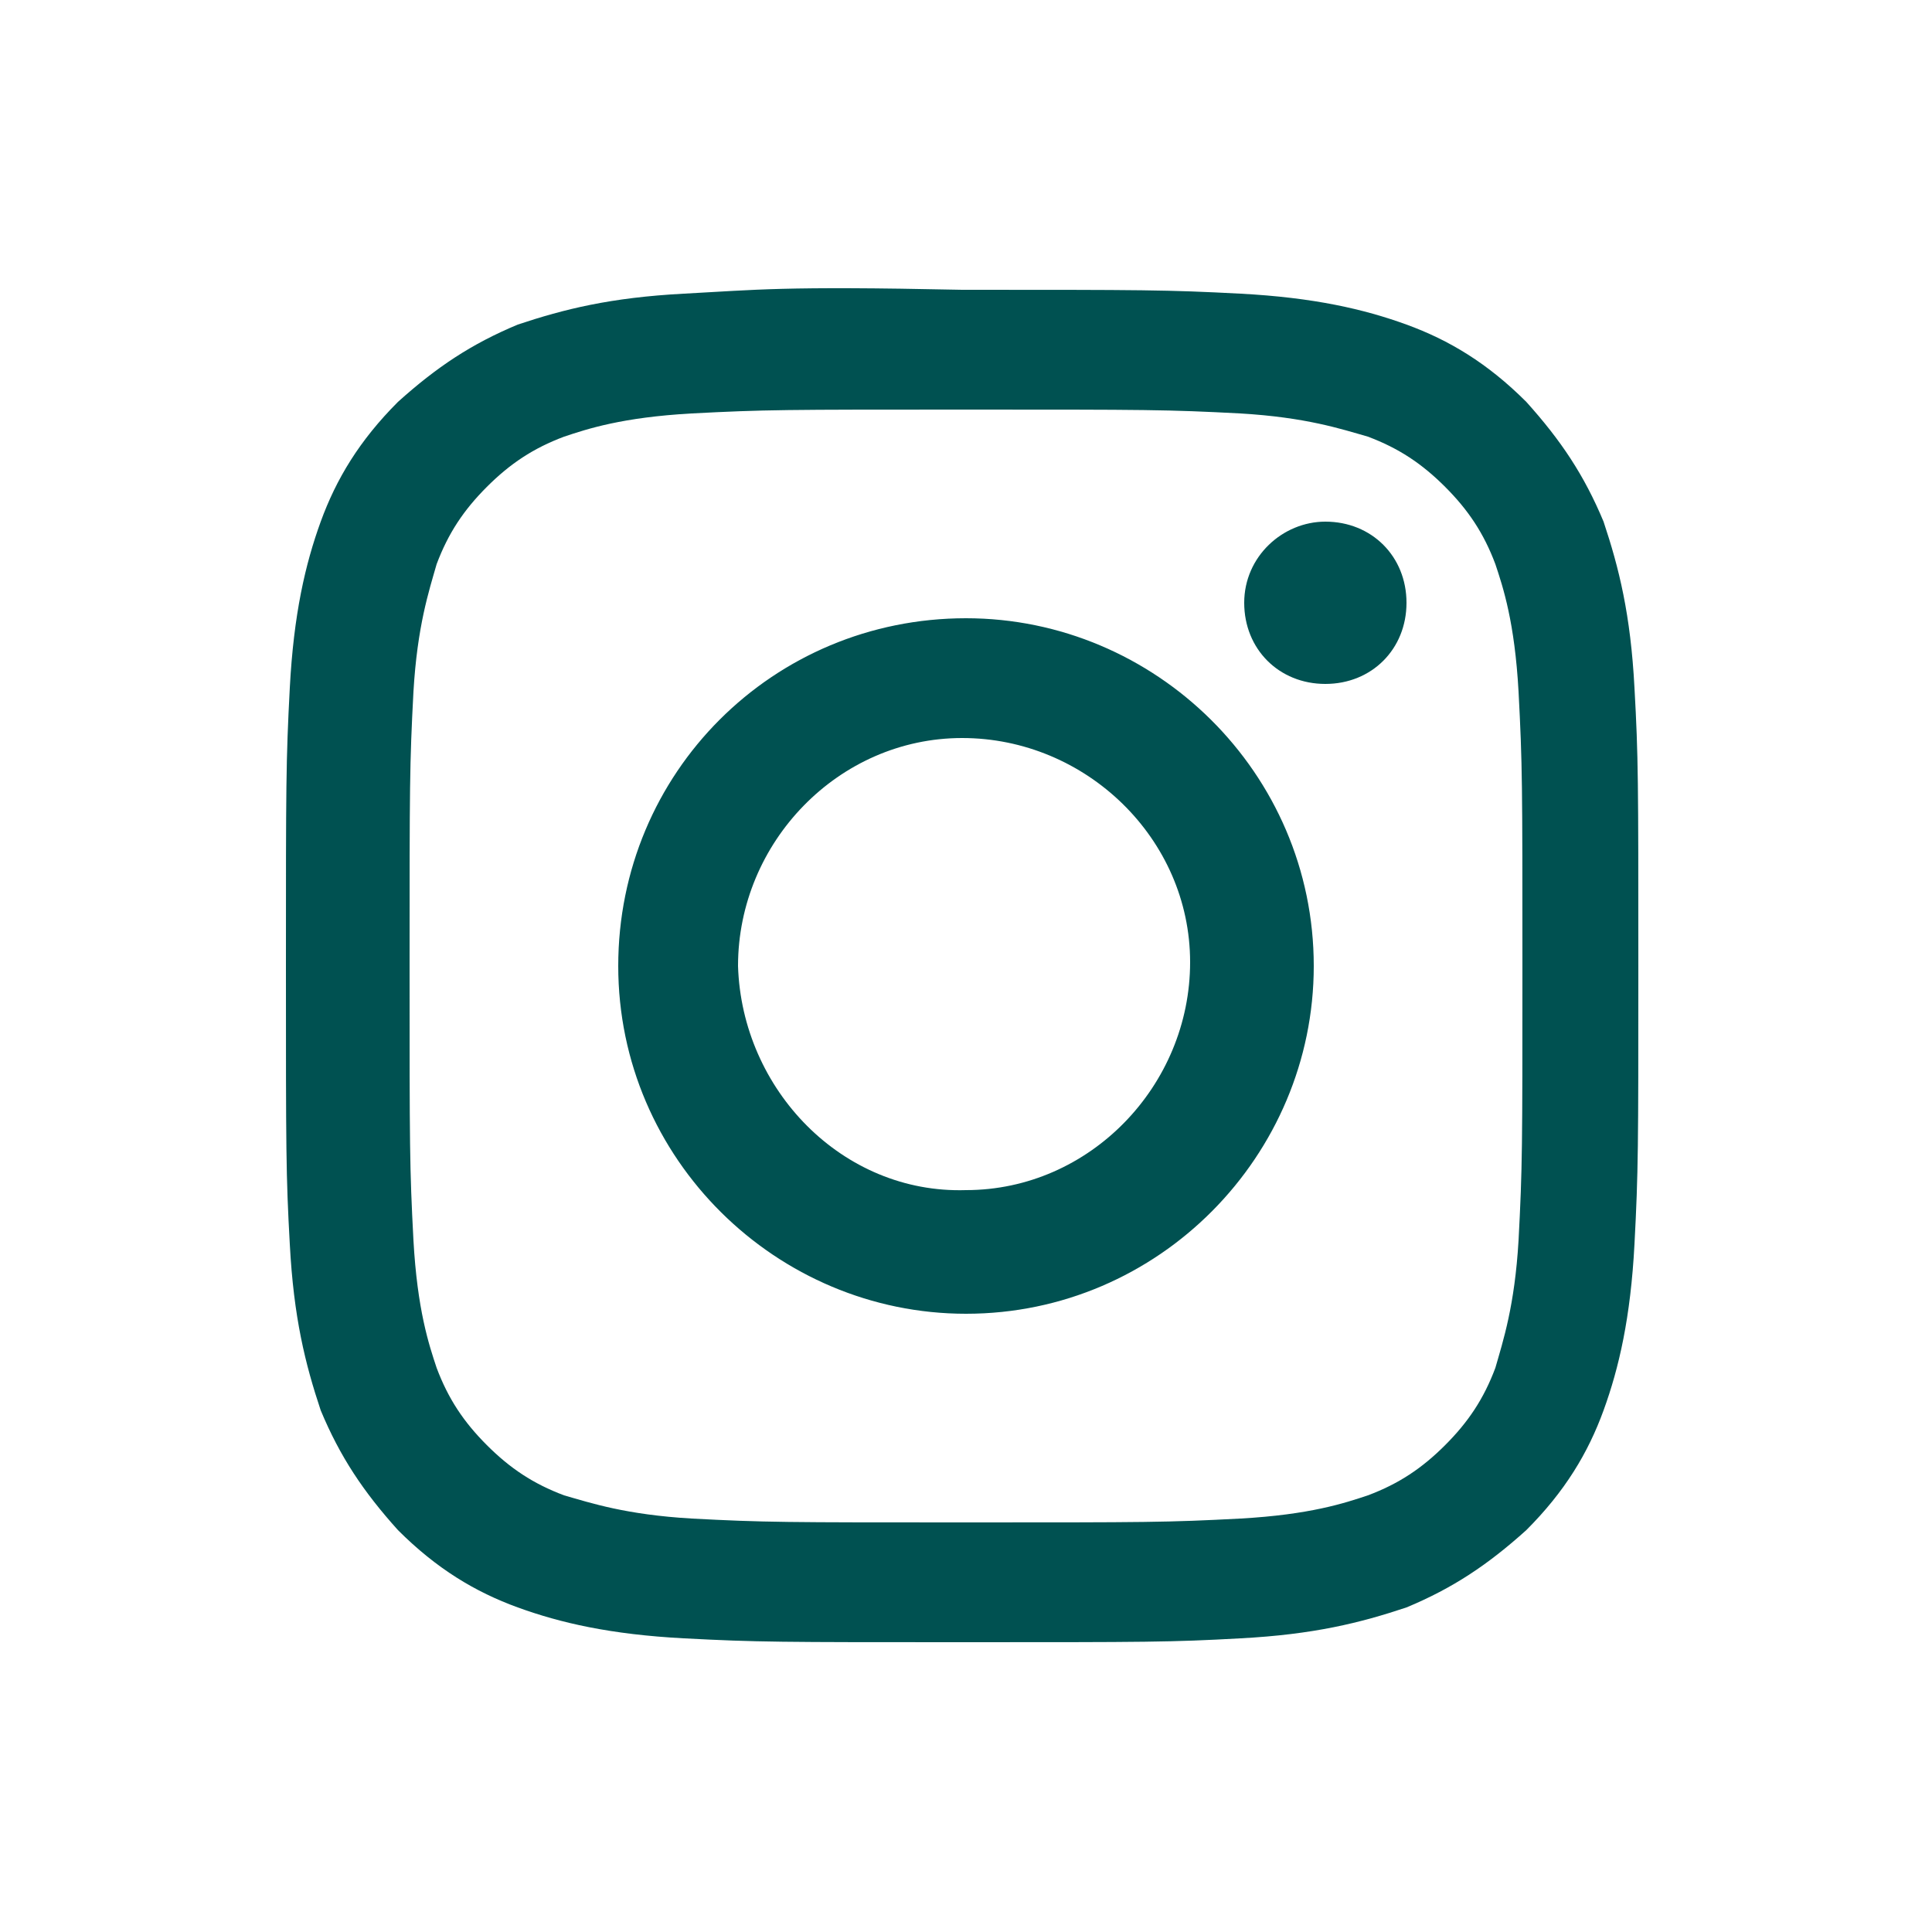 <?xml version="1.0" encoding="utf-8"?>
<!-- Generator: Adobe Illustrator 26.0.2, SVG Export Plug-In . SVG Version: 6.00 Build 0)  -->
<svg version="1.1" id="a" xmlns="http://www.w3.org/2000/svg" xmlns:xlink="http://www.w3.org/1999/xlink" x="0px" y="0px"
	 viewBox="0 0 50 50" style="enable-background:new 0 0 50 50;" xml:space="preserve">
<style type="text/css">
	.st0{fill:none;}
	.st1{fill:#005151;}
</style>
<rect x="0" y="0" class="st0" width="50" height="50"/>
<g>
	<defs>
		<path id="SVGID_1_" d="M17.7,7.6c-1.9,0.1-3.1,0.4-4.3,0.8c-1.2,0.5-2.1,1.1-3.1,2c-1,1-1.6,2-2,3.1c-0.4,1.1-0.7,2.4-0.8,4.3
			c-0.1,1.9-0.1,2.5-0.1,7.2c0,4.8,0,5.4,0.1,7.2c0.1,1.9,0.4,3.1,0.8,4.3c0.5,1.2,1.1,2.1,2,3.1c1,1,2,1.6,3.1,2
			c1.1,0.4,2.4,0.7,4.3,0.8c1.9,0.1,2.5,0.1,7.2,0.1c4.8,0,5.4,0,7.2-0.1c1.9-0.1,3.1-0.4,4.3-0.8c1.2-0.5,2.1-1.1,3.1-2
			c1-1,1.6-2,2-3.1c0.4-1.1,0.7-2.4,0.8-4.3c0.1-1.9,0.1-2.5,0.1-7.2c0-4.8,0-5.4-0.1-7.2c-0.1-1.9-0.4-3.1-0.8-4.3
			c-0.5-1.2-1.1-2.1-2-3.1c-1-1-2-1.6-3.1-2c-1.1-0.4-2.4-0.7-4.3-0.8c-1.9-0.1-2.5-0.1-7.2-0.1C20.2,7.4,19.6,7.5,17.7,7.6
			 M17.9,39.3c-1.7-0.1-2.6-0.4-3.3-0.6c-0.8-0.3-1.4-0.7-2-1.3c-0.6-0.6-1-1.2-1.3-2c-0.2-0.6-0.5-1.5-0.6-3.3
			c-0.1-1.9-0.1-2.4-0.1-7.1c0-4.7,0-5.2,0.1-7.1c0.1-1.7,0.4-2.6,0.6-3.3c0.3-0.8,0.7-1.4,1.3-2c0.6-0.6,1.2-1,2-1.3
			c0.6-0.2,1.5-0.5,3.3-0.6c1.9-0.1,2.4-0.1,7.1-0.1c4.7,0,5.2,0,7.1,0.1c1.7,0.1,2.6,0.4,3.3,0.6c0.8,0.3,1.4,0.7,2,1.3
			c0.6,0.6,1,1.2,1.3,2c0.2,0.6,0.5,1.5,0.6,3.3c0.1,1.9,0.1,2.4,0.1,7.1c0,4.7,0,5.2-0.1,7.1c-0.1,1.7-0.4,2.6-0.6,3.3
			c-0.3,0.8-0.7,1.4-1.3,2c-0.6,0.6-1.2,1-2,1.3c-0.6,0.2-1.5,0.5-3.3,0.6c-1.9,0.1-2.4,0.1-7.1,0.1C20.3,39.4,19.8,39.4,17.9,39.3
			 M32.2,15.6c0,1.2,0.9,2.1,2.1,2.1c1.2,0,2.1-0.9,2.1-2.1c0-1.2-0.9-2.1-2.1-2.1C33.2,13.5,32.2,14.4,32.2,15.6 M16,25
			c0,5,4.1,9,9,9c5,0,9-4.1,9-9c0-5-4.1-9-9-9C20,16,16,20,16,25 M19.1,25c0-3.2,2.6-5.9,5.8-5.9c3.2,0,5.9,2.6,5.9,5.8
			c0,3.2-2.6,5.9-5.8,5.9C21.8,30.9,19.2,28.2,19.1,25"/>
	</defs>
	<use xlink:href="#SVGID_1_"  style="overflow:visible;fill:#005151;"/>
	<clipPath id="SVGID_00000116944863845315496600000012802314063606769025_">
		<use xlink:href="#SVGID_1_"  style="overflow:visible;"/>
	</clipPath>
</g>
</svg>
